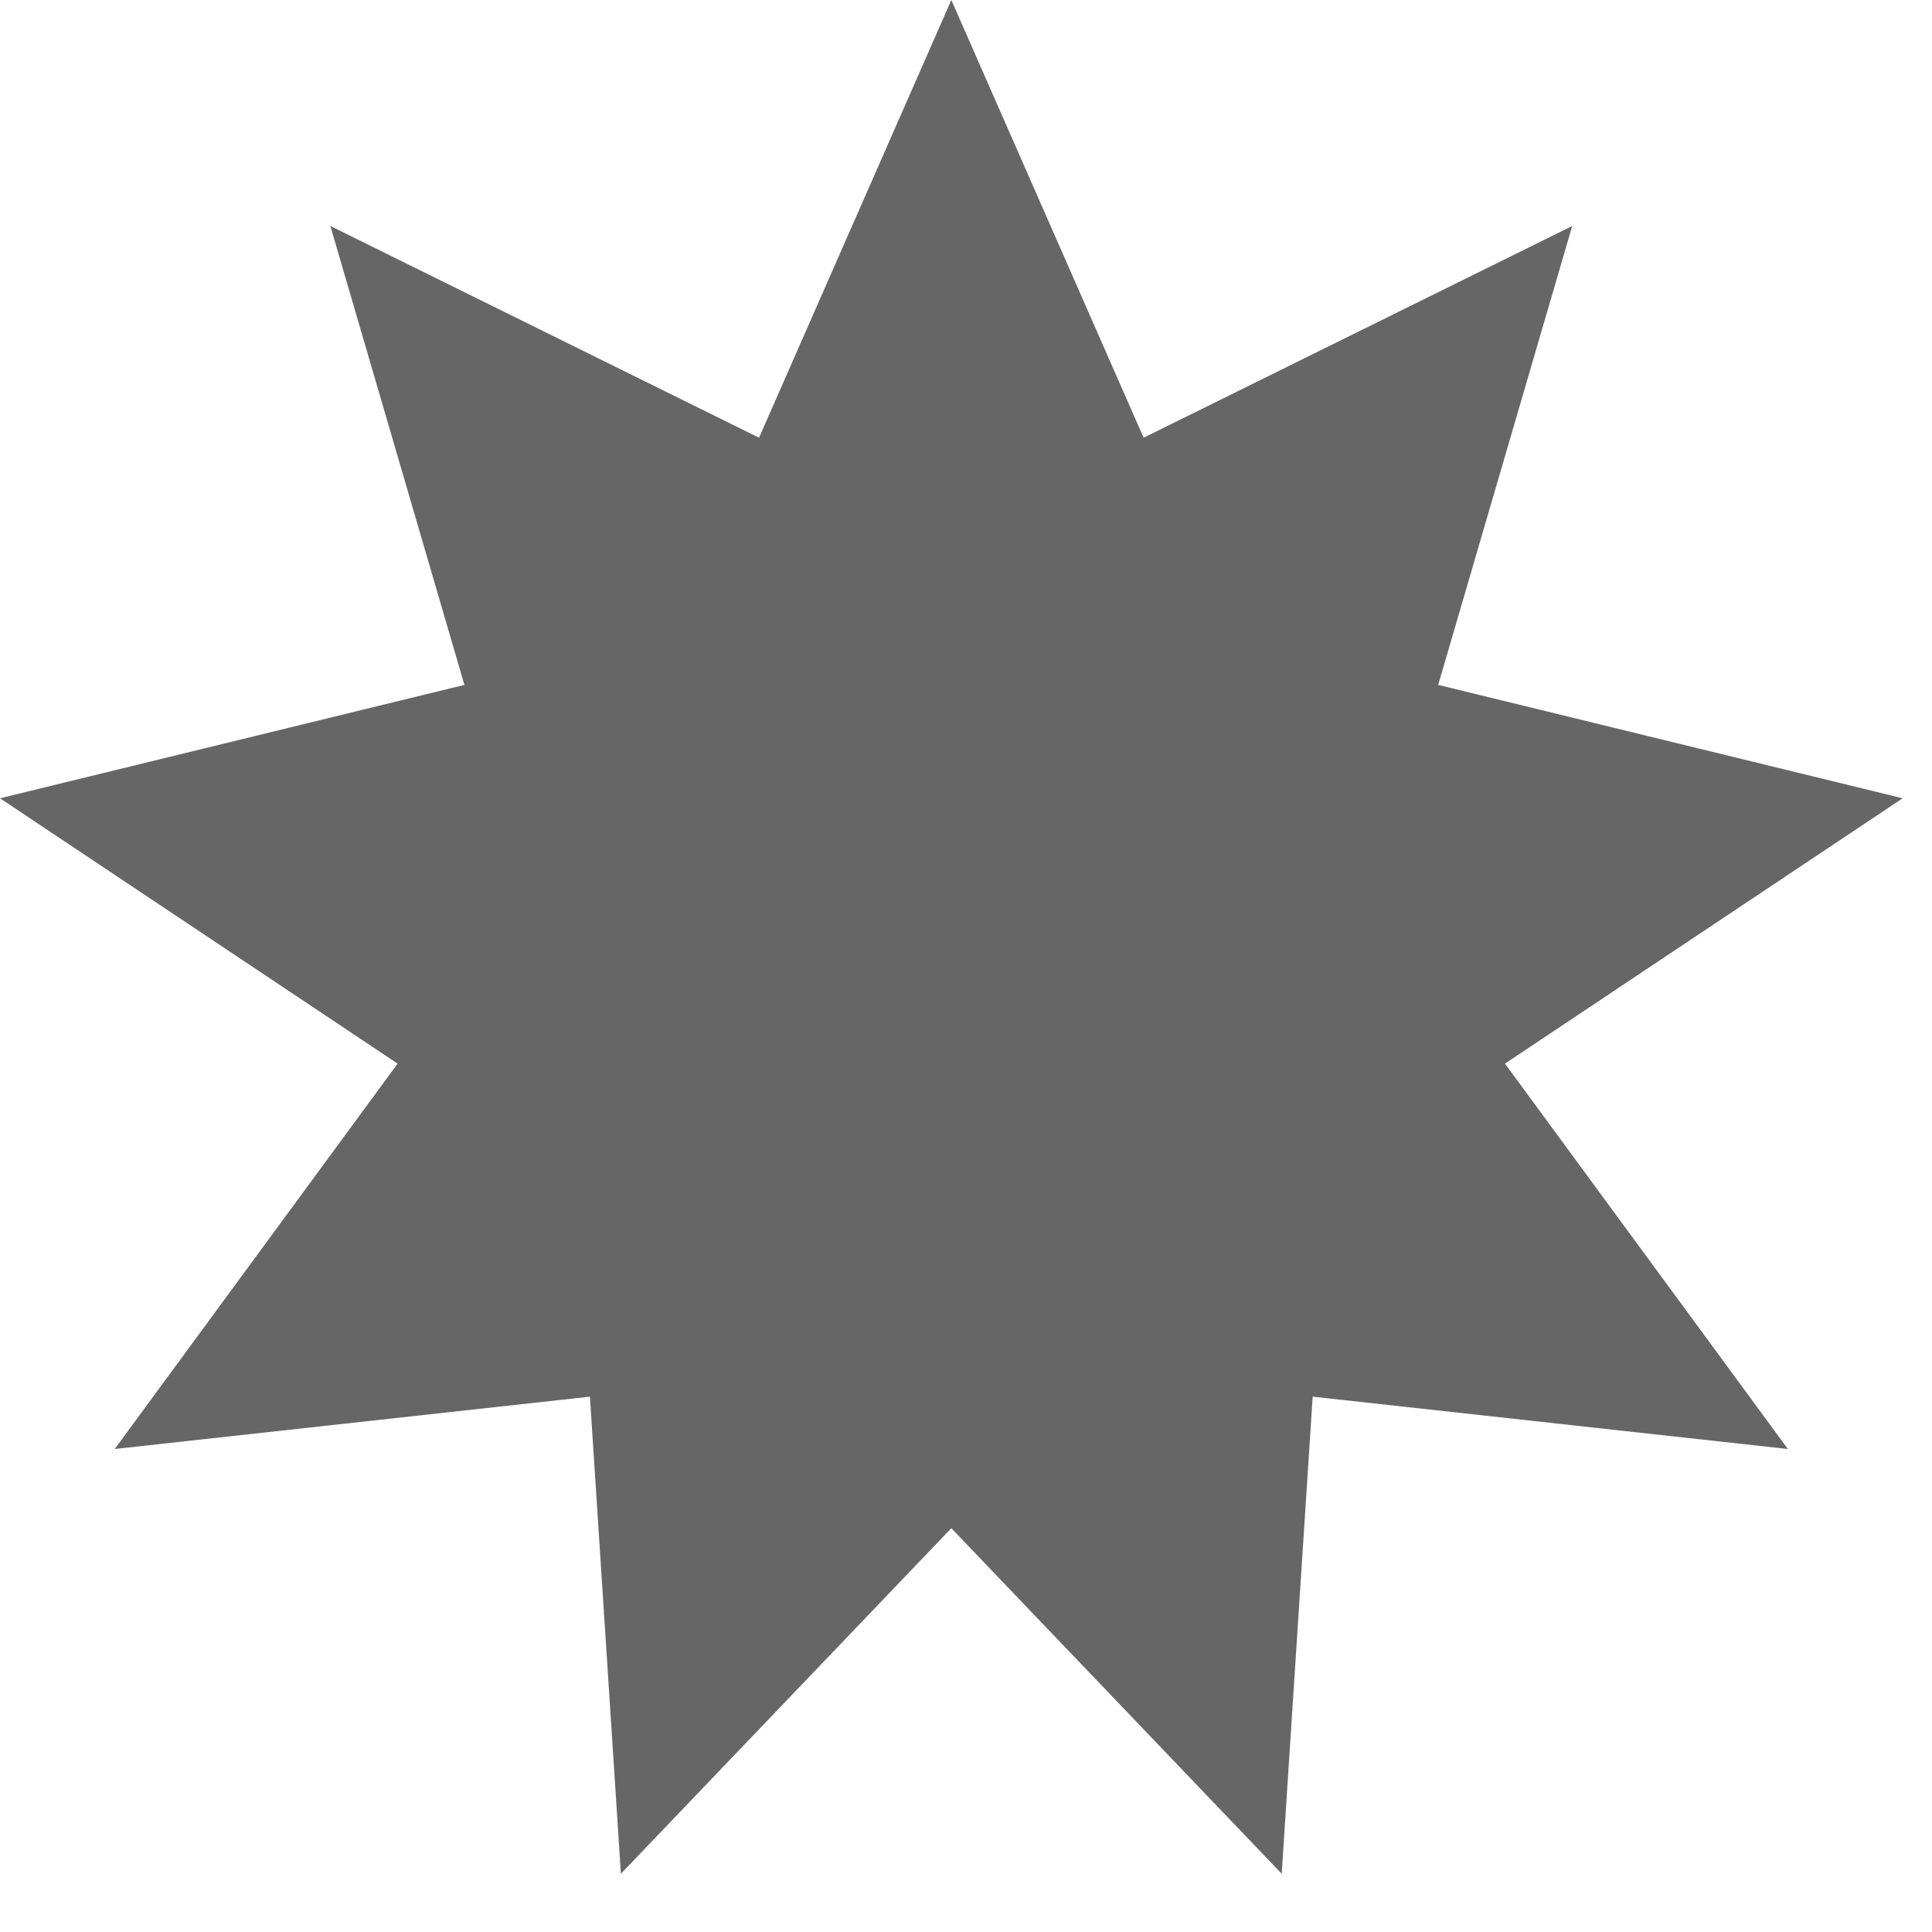 <?xml version="1.0" encoding="UTF-8"?> <svg xmlns="http://www.w3.org/2000/svg" width="32" height="32" viewBox="0 0 32 32" fill="none"><path d="M15.757 0L18.942 7.25L26.041 3.743L23.821 11.344L31.514 13.222L24.927 17.617L29.613 24L21.742 23.133L21.229 31.035L15.757 25.312L10.284 31.035L9.771 23.133L1.9 24L6.586 17.617L-8.7738e-05 13.222L7.692 11.344L5.472 3.743L12.572 7.25L15.757 0Z" fill="#666666"></path></svg> 